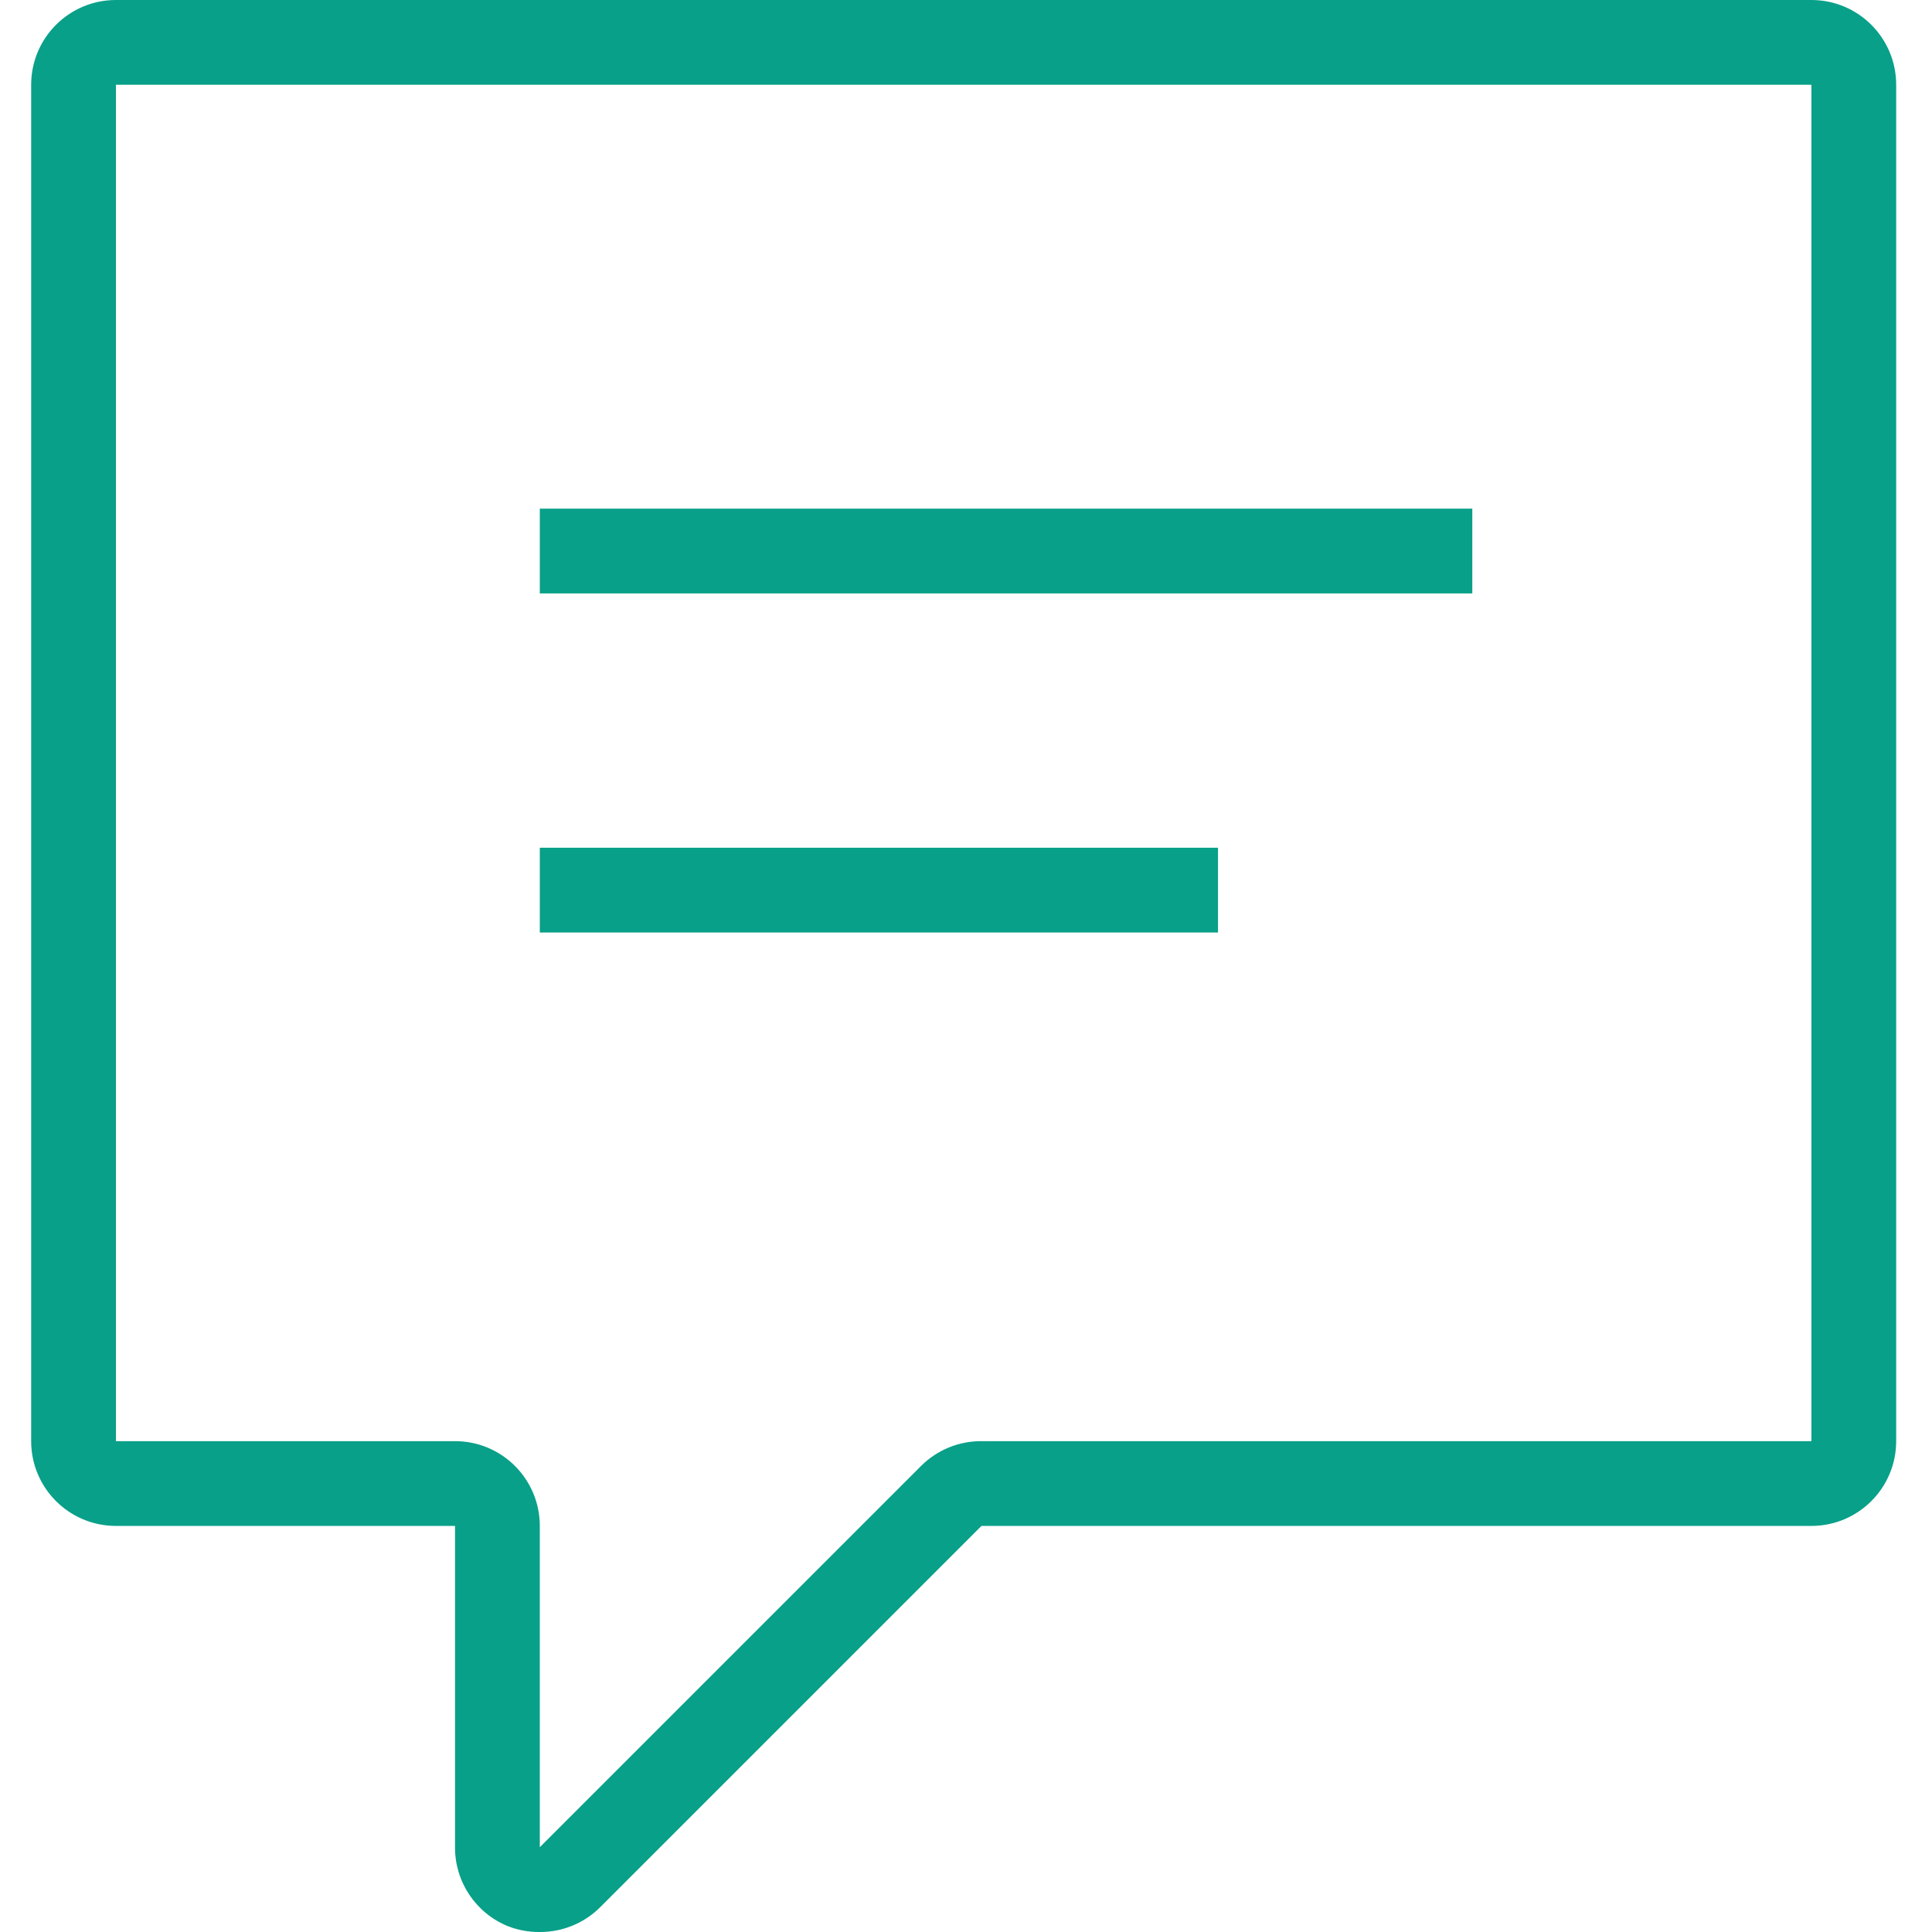 <?xml version="1.0" encoding="UTF-8"?>
<svg width="124px" height="124px" viewBox="0 0 124 124" version="1.1" xmlns="http://www.w3.org/2000/svg" xmlns:xlink="http://www.w3.org/1999/xlink">
    <title>Icons/Mercy Care/Conversation</title>
    <g id="Icons/Mercy-Care/Conversation" stroke="none" stroke-width="1" fill="none" fill-rule="evenodd">
        <g id="Icon_Utilities_Conversation_Outline_Blk_RGB" transform="translate(2, 0)" fill="#08A089" fill-rule="nonzero">
            <path d="M32.646,124 C31.938,124.008 31.236,123.879 30.578,123.618 C28.528,122.776 27.194,120.775 27.205,118.558 L27.205,97.937 L5.441,97.937 C2.436,97.937 0,95.501 0,92.496 L0,5.441 C0,2.436 2.436,0 5.441,0 L114.26,0 C117.265,0 119.701,2.436 119.701,5.441 L119.701,92.496 C119.701,95.501 117.265,97.937 114.26,97.937 L60.993,97.937 L36.509,122.421 C35.482,123.44 34.092,124.008 32.646,124 Z M27.205,92.496 C30.21,92.496 32.646,94.932 32.646,97.937 L32.646,118.558 L57.13,94.074 C58.157,93.056 59.547,92.488 60.993,92.496 L114.26,92.496 L114.26,5.441 L5.441,5.441 L5.441,92.496 L27.205,92.496 Z" id="Shape"></path>
            <rect id="Rectangle" x="32.646" y="32.646" width="59.85" height="5.441"></rect>
            <rect id="Rectangle" x="32.646" y="54.409" width="43.528" height="5.441"></rect>
        </g>
    </g>
</svg>